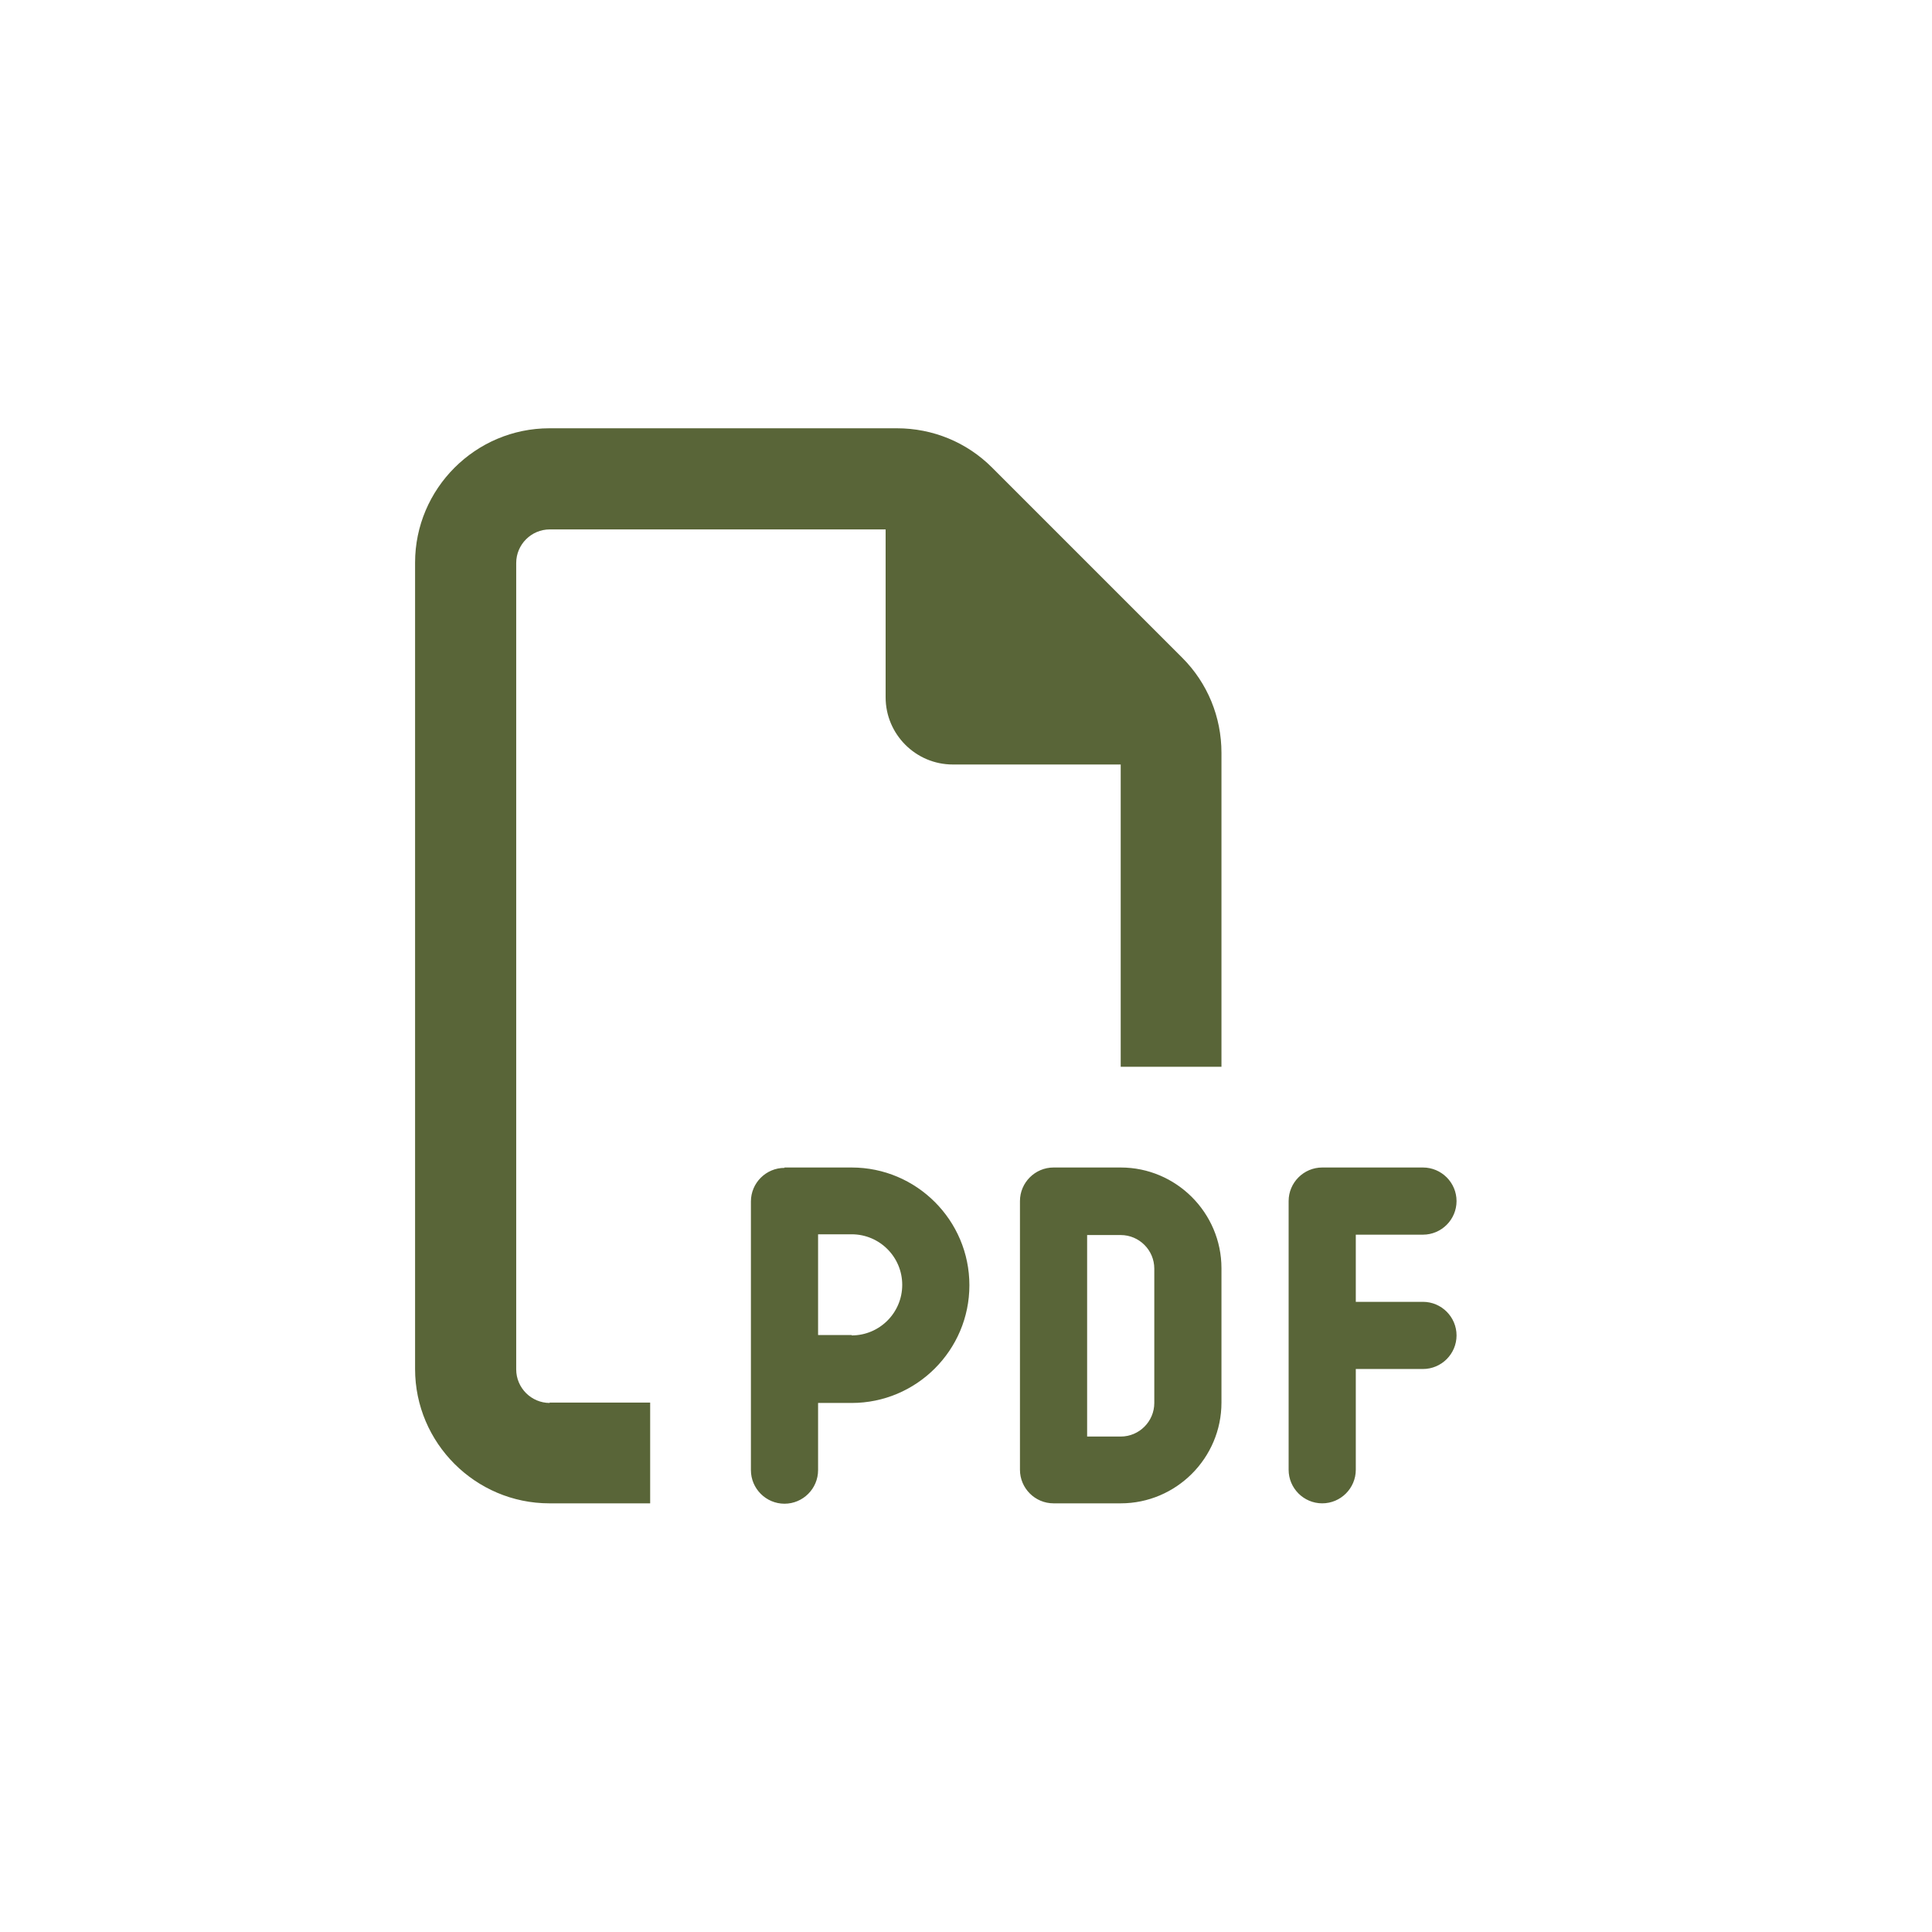 <?xml version="1.0" encoding="UTF-8"?>
<svg id="Laag_1" xmlns="http://www.w3.org/2000/svg" version="1.1" viewBox="0 0 512 512">
  <!-- Generator: Adobe Illustrator 29.0.0, SVG Export Plug-In . SVG Version: 2.1.0 Build 186)  -->
  <defs>
    <style>
      .st0 {
        fill: #596538;
      }
    </style>
  </defs>
  <path class="st0" d="M145.6,371.7h26.7v26.7h-26.7c-19.6,0-35.6-16-35.6-35.6v-213.7c0-19.6,16-35.6,35.6-35.6h92.1c9.5,0,18.5,3.7,25.2,10.4l50.4,50.4c6.7,6.7,10.4,15.7,10.4,25.2v83.2h-26.7v-80.1h-44.5c-9.8,0-17.8-8-17.8-17.8v-44.5h-89c-4.9,0-8.9,4-8.9,8.9v213.7c0,4.9,4,8.9,8.9,8.9ZM207.9,309.4h17.8c17.2,0,31.2,14,31.2,31.2s-14,31.2-31.2,31.2h-8.9v17.8c0,4.9-4,8.9-8.9,8.9s-8.9-4-8.9-8.9v-71.2c0-4.9,4-8.9,8.9-8.9ZM225.7,353.9c7.4,0,13.4-6,13.4-13.4s-6-13.4-13.4-13.4h-8.9v26.7h8.9ZM279.2,309.4h17.8c14.7,0,26.7,12,26.7,26.7v35.6c0,14.7-12,26.7-26.7,26.7h-17.8c-4.9,0-8.9-4-8.9-8.9v-71.2c0-4.9,4-8.9,8.9-8.9ZM297,380.7c4.9,0,8.9-4,8.9-8.9v-35.6c0-4.9-4-8.9-8.9-8.9h-8.9v53.4h8.9ZM341.5,318.3c0-4.9,4-8.9,8.9-8.9h26.7c4.9,0,8.9,4,8.9,8.9s-4,8.9-8.9,8.9h-17.8v17.8h17.8c4.9,0,8.9,4,8.9,8.9s-4,8.9-8.9,8.9h-17.8v26.7c0,4.9-4,8.9-8.9,8.9s-8.9-4-8.9-8.9v-71.2Z"/>
</svg>
